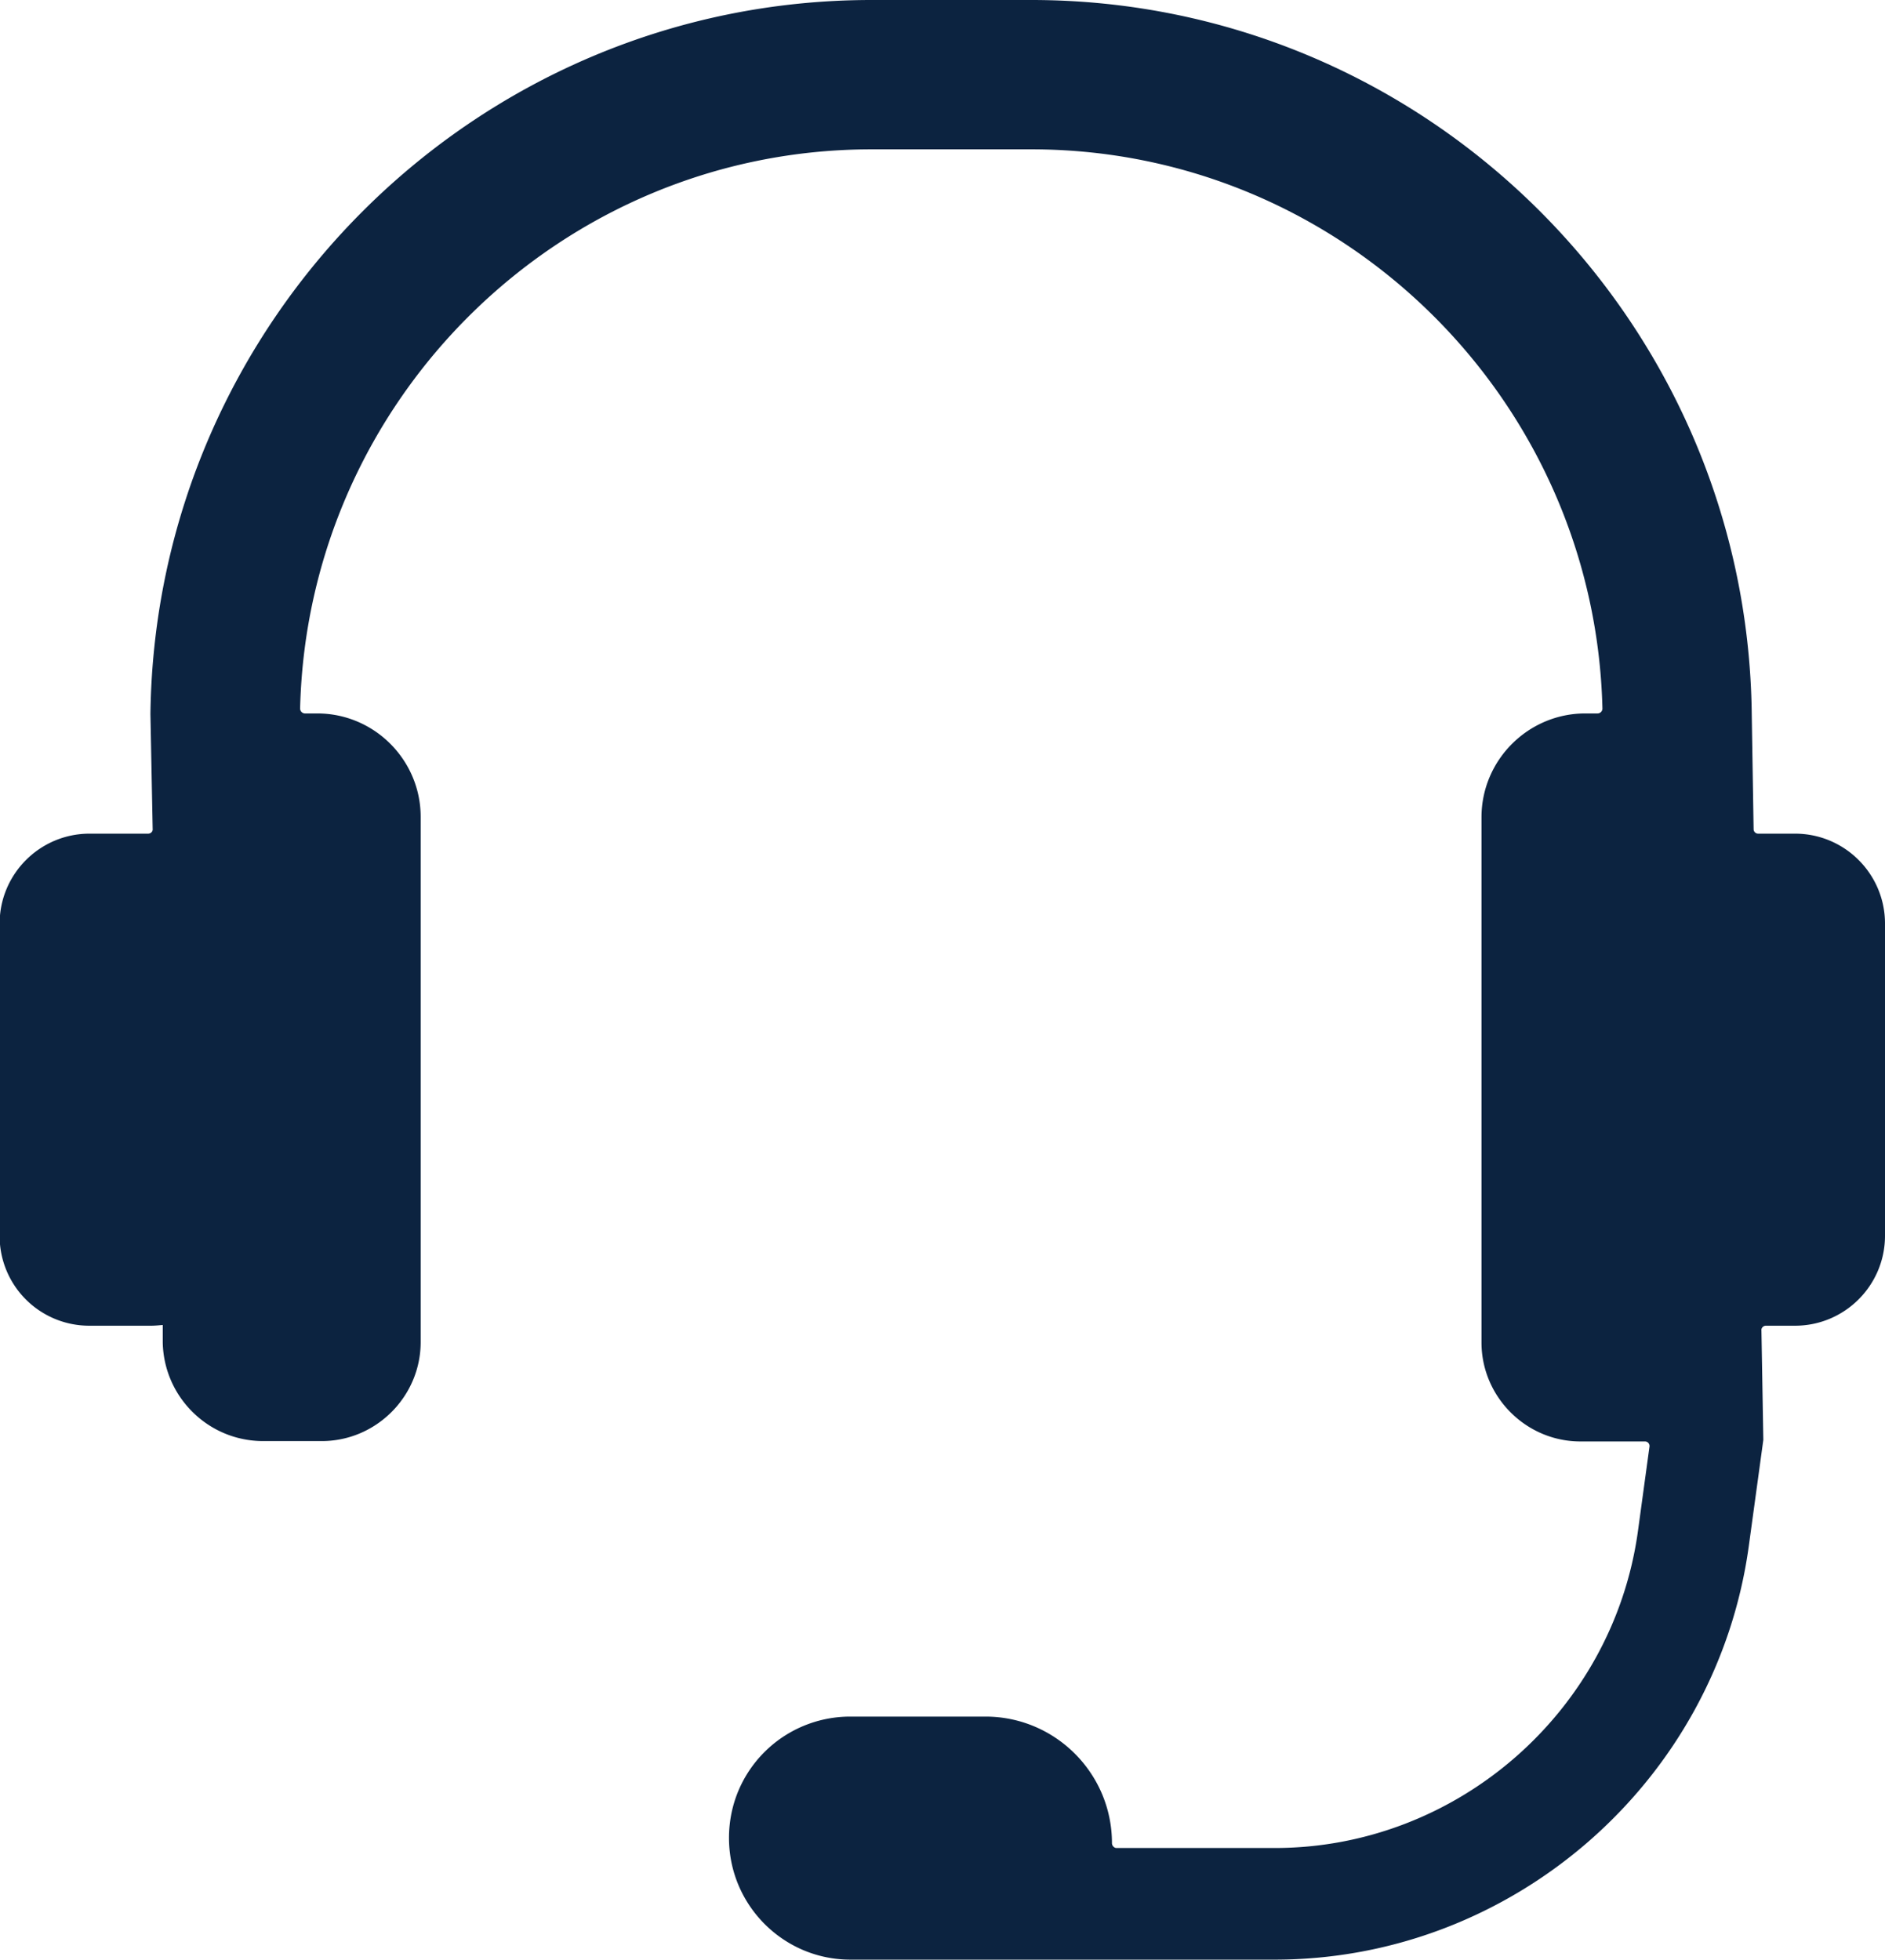 <svg xmlns="http://www.w3.org/2000/svg" data-name="Capa 2" viewBox="0 0 50.5 52.49"><g data-name="Contact Center Services"><path d="M50.5 24.73v8.37c0 1.33-1.08 2.41-2.41 2.41h-.78c-.07 0-.13.06-.12.13l.05 2.91v.02l-.39 2.85c-.87 6.31-6.33 11.07-12.7 11.07H22.78c-1.79 0-3.25-1.46-3.25-3.26 0-.9.36-1.71.95-2.3s1.41-.95 2.3-.95h3.62c1.87 0 3.39 1.52 3.39 3.39 0 .07.06.13.12.13h4.24c4.88 0 9.06-3.65 9.73-8.48l.31-2.27a.122.122 0 0 0-.12-.14h-1.73c-1.46 0-2.65-1.2-2.65-2.65V21.89c0-1.53 1.25-2.78 2.78-2.78h.33c.07 0 .13-.06.13-.13C42.73 10.69 35.94 4 27.63 4h-4.28C15.03 4 8.24 10.69 8.04 18.98c0 .07.06.13.13.13h.33c1.53 0 2.77 1.25 2.77 2.77v14.07c0 1.45-1.19 2.65-2.65 2.65H7.05c-1.47 0-2.66-1.18-2.69-2.64v-.47c-.11.01-.21.02-.31.02H2.39a2.4 2.4 0 0 1-2.4-2.4v-8.37c0-1.33 1.08-2.41 2.41-2.41h1.57c.07 0 .13-.06.12-.13l-.06-3.07C4.16 8.56 12.78 0 23.35 0h4.28c10.57 0 19.18 8.56 19.3 19.13l.05 3.08c0 .07.06.12.12.12h.99c1.33 0 2.41 1.08 2.41 2.41Z" data-name="1voice" style="fill:#0c2340"/></g></svg>